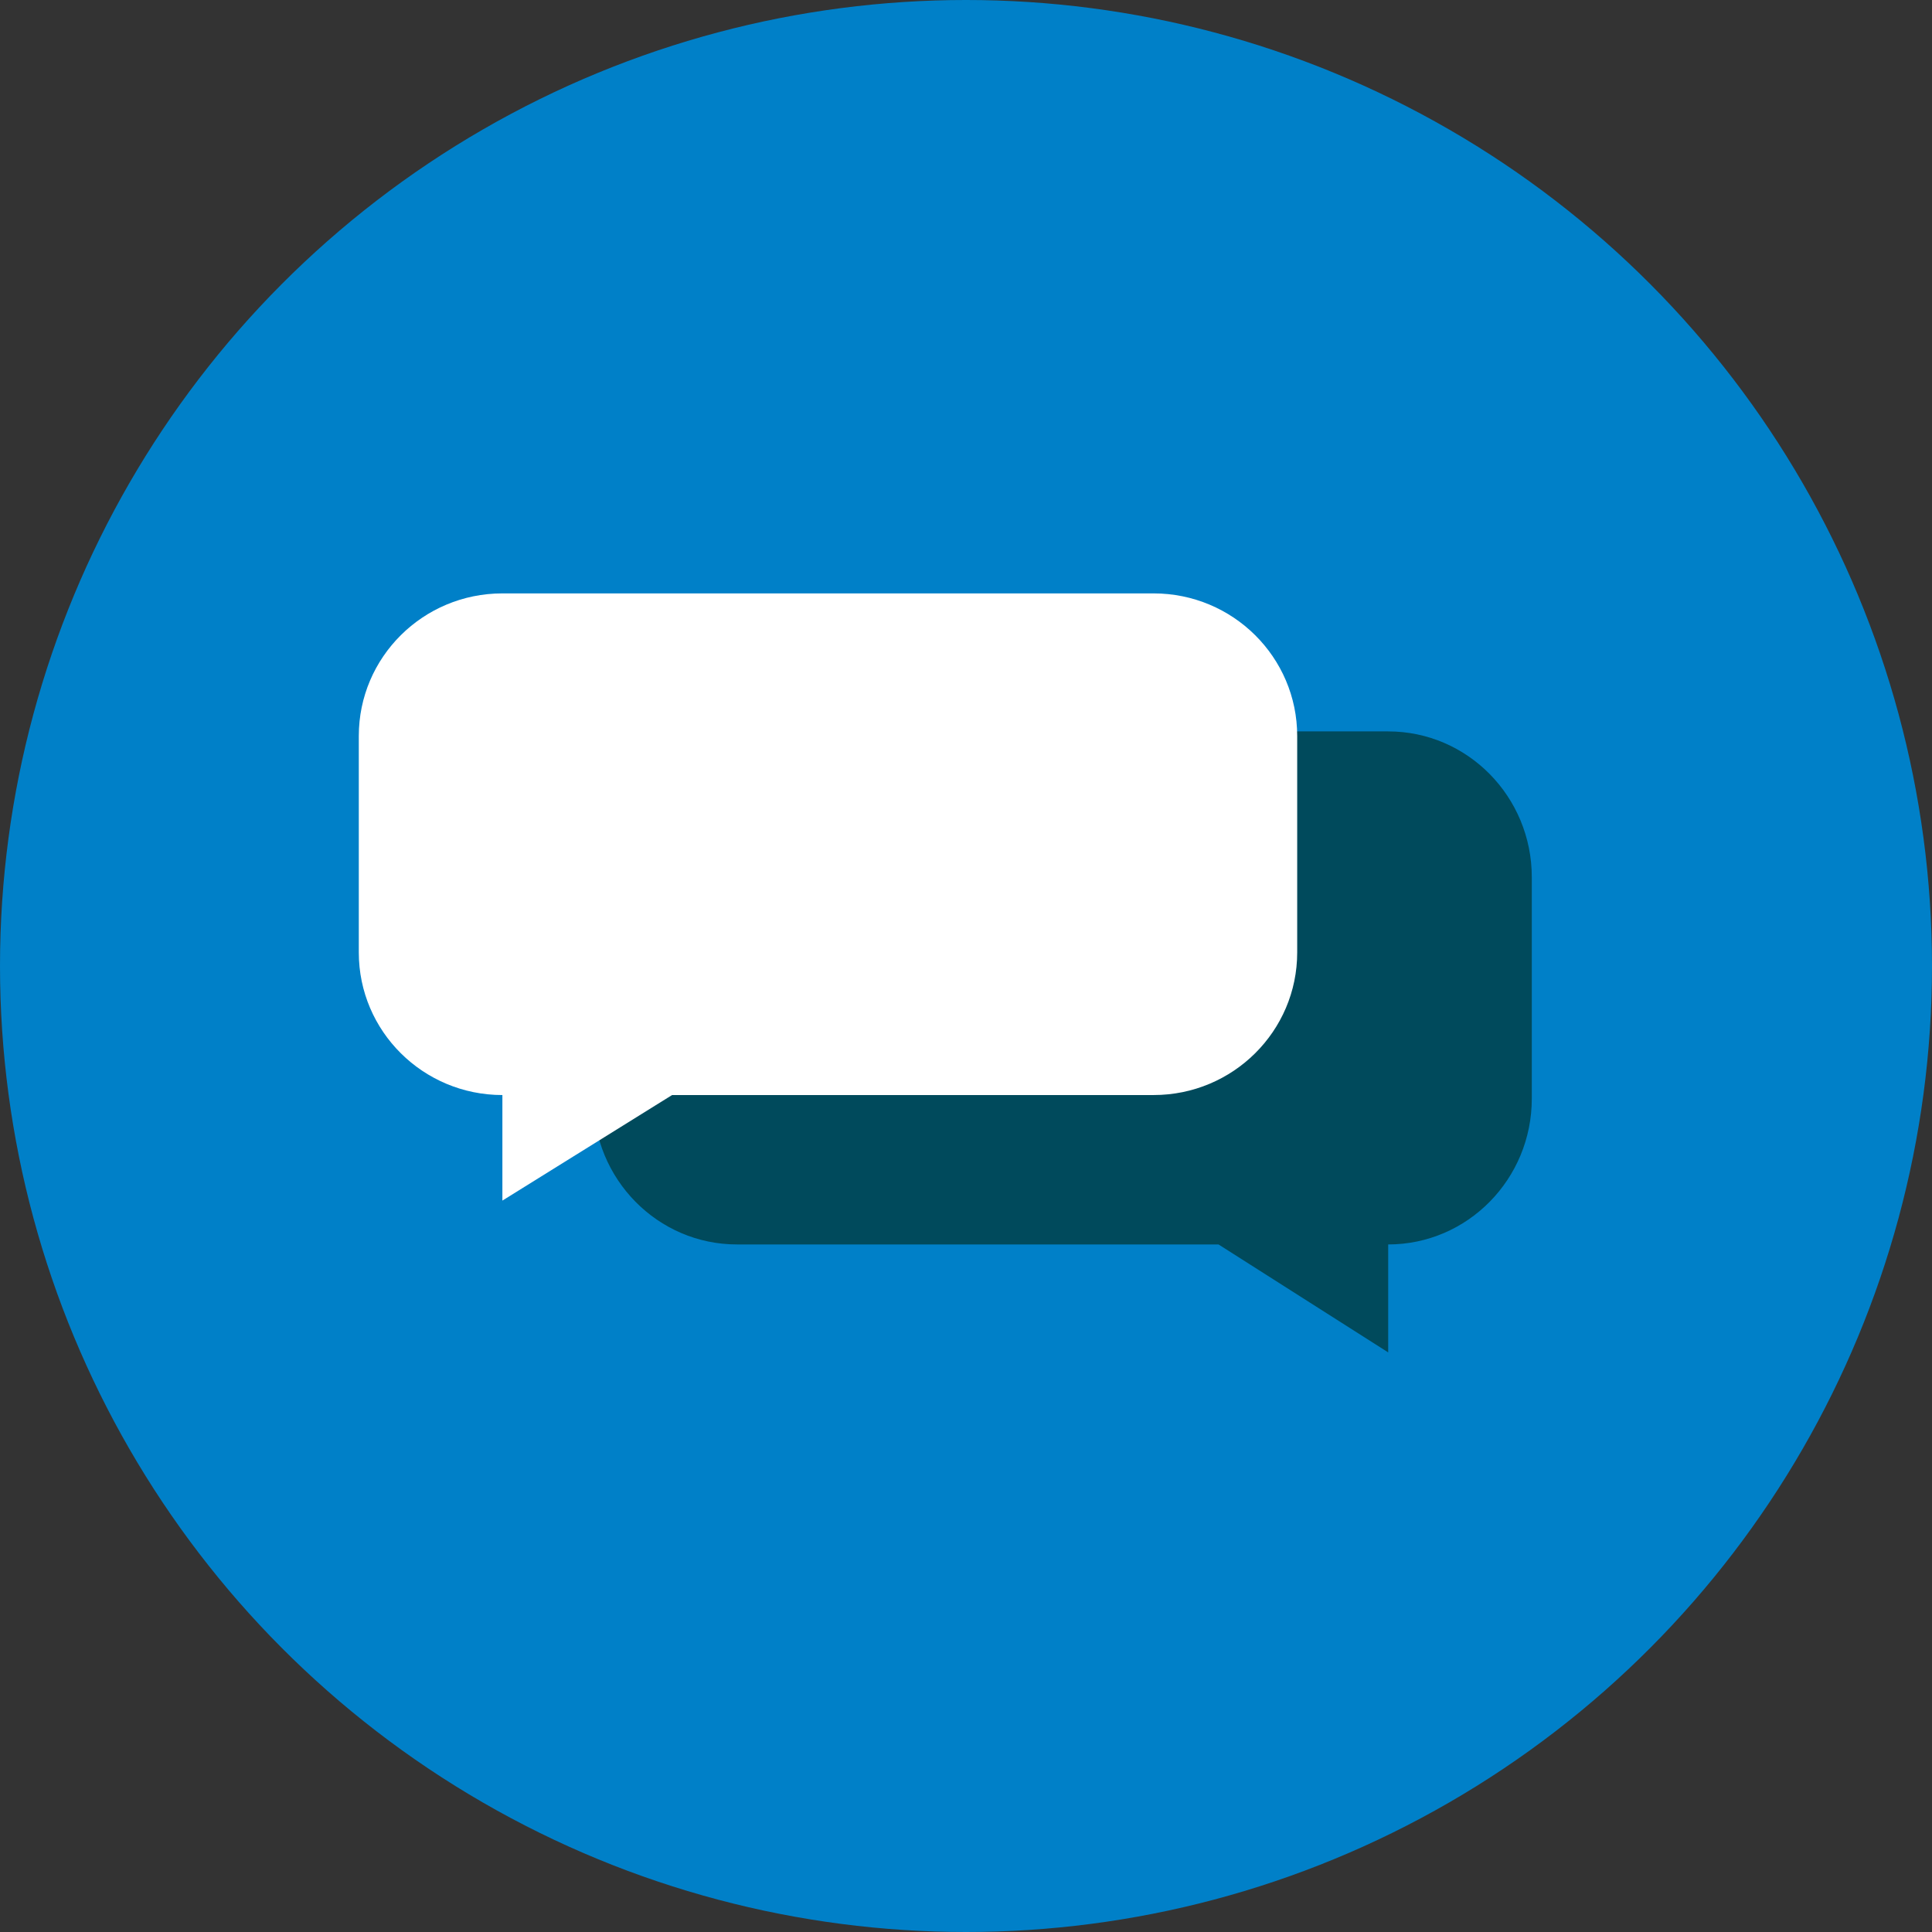 <?xml version="1.0" encoding="UTF-8"?>
<svg width="140px" height="140px" viewBox="0 0 140 140" version="1.1" xmlns="http://www.w3.org/2000/svg" xmlns:xlink="http://www.w3.org/1999/xlink">
    <rect x="0" y="0" width="140" height="140" fill="#333333" stroke="none"/>
    <!-- Generator: sketchtool 54.1 (76490) - https://sketchapp.com -->
    <title>FA2758B9-3910-4A5F-A72C-E6E1C7DE9AB0</title>
    <desc>Created with sketchtool.</desc>
    <g id="Page-1" stroke="none" stroke-width="1" fill="none" fill-rule="evenodd">
        <g id="Homepage." transform="translate(-338, -1265)">
            <g id="Group-5" transform="translate(297, 1265)">
                <g id="Advies-&amp;-strategie." transform="translate(41, 0)">
                    <circle id="Oval" fill="#0080C8" cx="70" cy="70" r="70"></circle>
                    <g id="Group-4" transform="translate(25.5, 42.25)">
                        <path d="M27.905,47.927 L62.798,47.927 L75.094,55.75 L75.094,47.927 C80.841,47.927 85.5,43.195 85.5,37.359 L85.5,21.317 C85.5,15.48 80.841,10.75 75.094,10.75 L27.905,10.75 C22.158,10.75 17.5,15.48 17.5,21.317 L17.5,37.359 C17.5,43.195 22.158,47.927 27.905,47.927" id="Fill-1" fill="#004A5C"></path>
                        <path d="M58.094,37.101 L23.202,37.101 L10.905,44.75 L10.905,37.101 C5.158,37.101 0.5,32.474 0.5,26.769 L0.5,11.082 C0.5,5.376 5.158,0.75 10.905,0.75 L58.094,0.75 C63.841,0.75 68.5,5.376 68.5,11.082 L68.5,26.769 C68.5,32.474 63.841,37.101 58.094,37.101" id="Fill-4" fill="#FFFFFF"></path>
                    </g>
                </g>
            </g>
        </g>
    </g>
</svg>
